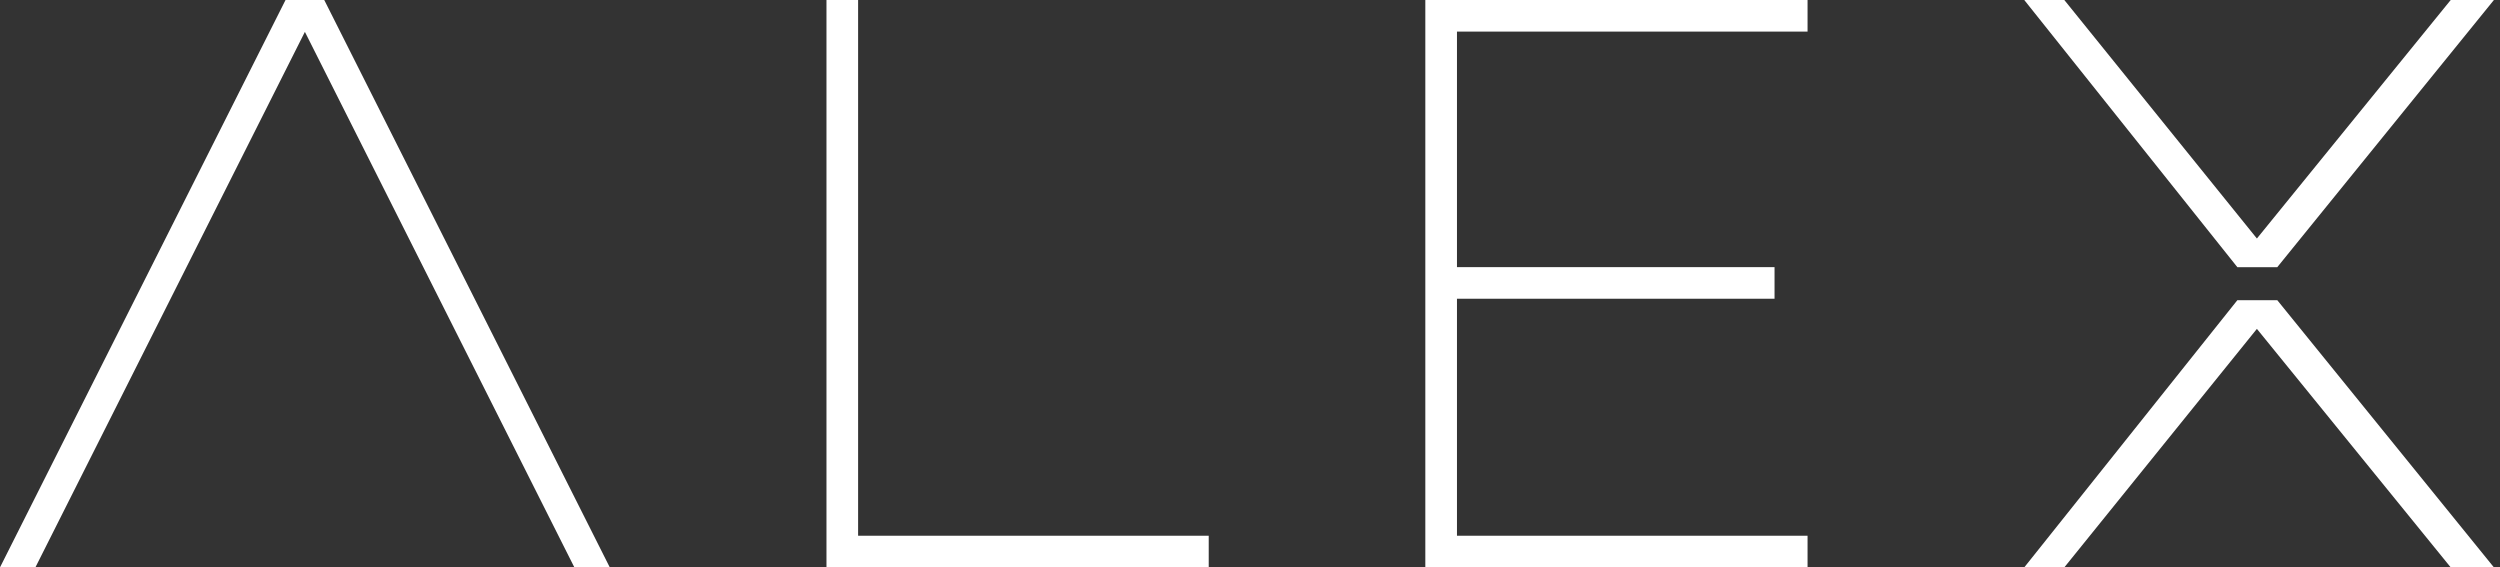 <svg width="141" height="32" viewBox="0 0 141 32" fill="none" xmlns="http://www.w3.org/2000/svg">
<rect x="0" y="0" width="141" height="32" fill="#333333" stroke="none"/>
<path d="M34.392 32H32.395L17.196 1.797L1.996 32H0L16.104 0H18.288L34.392 32ZM48.397 30.217H68.172V32H46.613V0H48.397V30.217ZM101.946 1.784H82.173V15.068H100.084V16.848H82.173V30.215H101.946V32H80.388V0H101.946V1.784ZM140.657 32H138.22L127.289 18.548L116.427 32H114.168L126.187 16.931H128.439L140.657 32ZM127.289 13.452L138.22 0H140.657L128.438 15.069H126.187L114.168 0H116.427L127.289 13.452Z" fill="white"/>
</svg>
